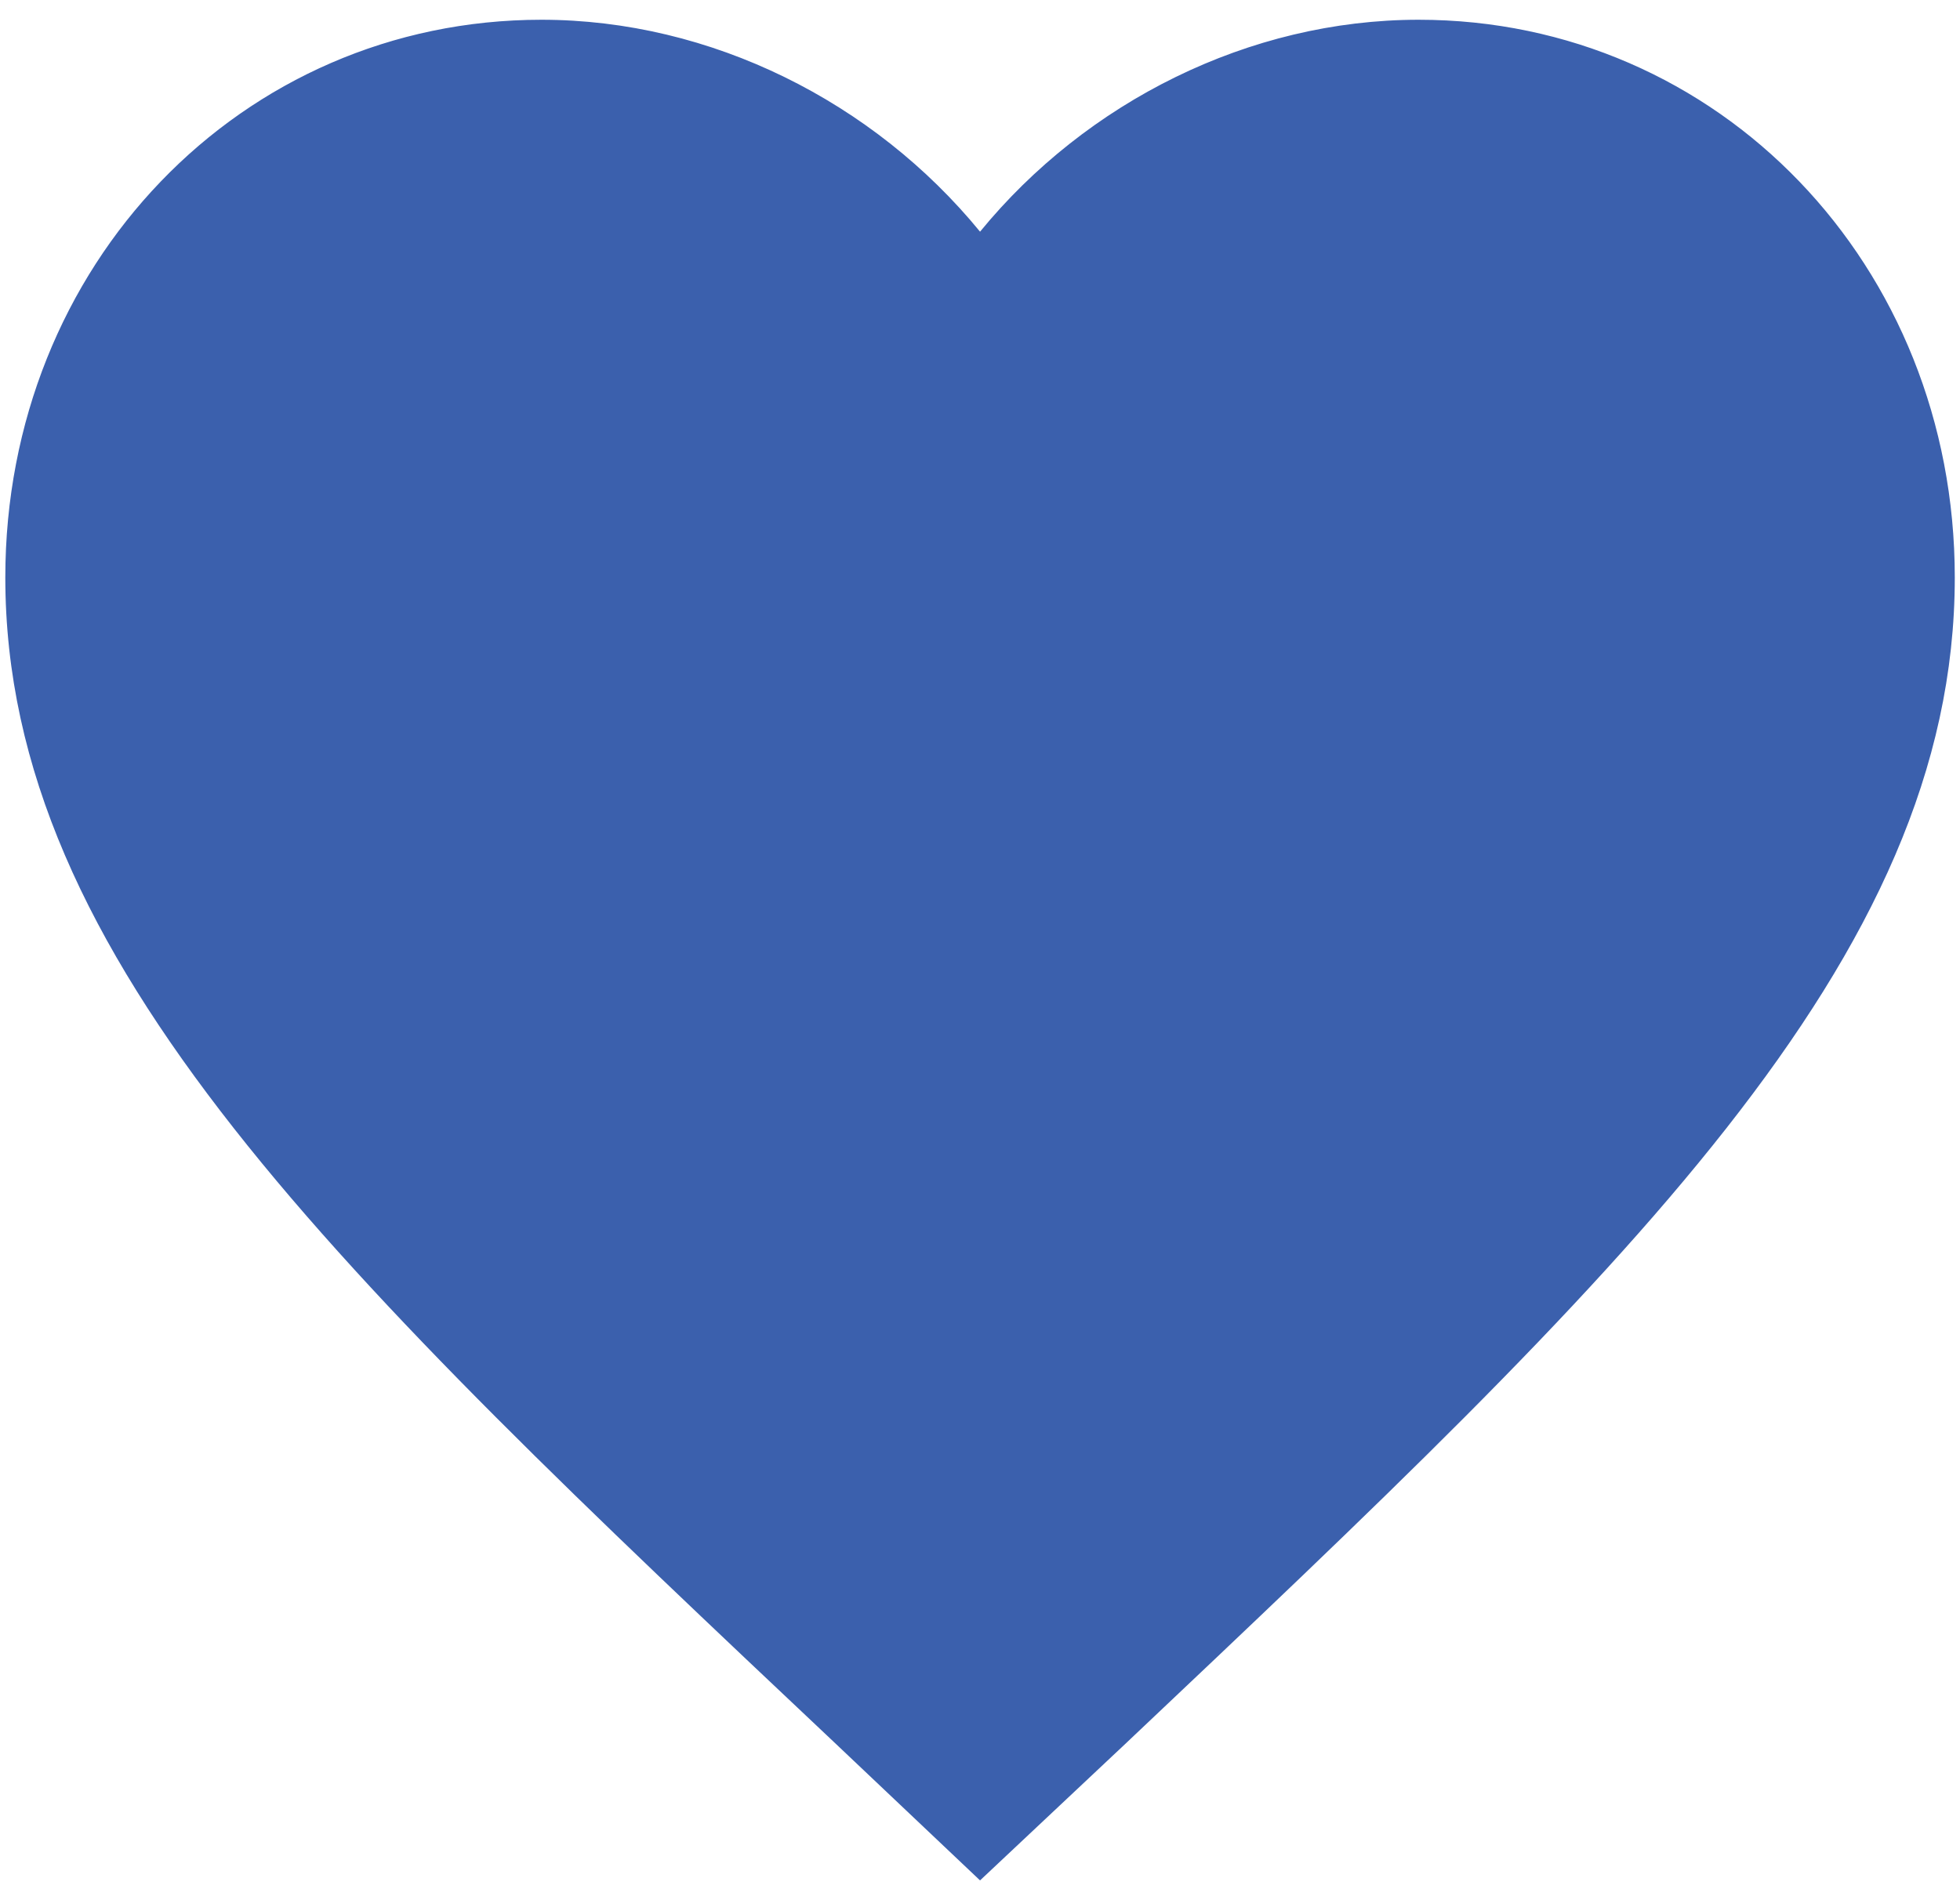 <svg width="62" height="60" viewBox="0 0 62 60" fill="none" xmlns="http://www.w3.org/2000/svg">
<path d="M26.702 55.081L26.702 55.081L26.676 55.056C18.743 47.572 12.178 41.377 7.591 35.542C3.003 29.704 0.418 24.256 0.418 18.271C0.418 8.518 7.777 0.875 17.126 0.875C22.412 0.875 27.491 3.437 30.808 7.489L31.001 7.725L31.195 7.489C34.511 3.437 39.591 0.875 44.876 0.875C54.226 0.875 61.585 8.518 61.585 18.271C61.585 24.256 59 29.704 54.411 35.546C49.841 41.364 43.305 47.544 35.41 55.01L35.301 55.113L35.3 55.113L31.002 59.154L26.702 55.081Z" fill="#3B60AD" stroke="#3B60AD" stroke-width="0.5"/>
</svg>
